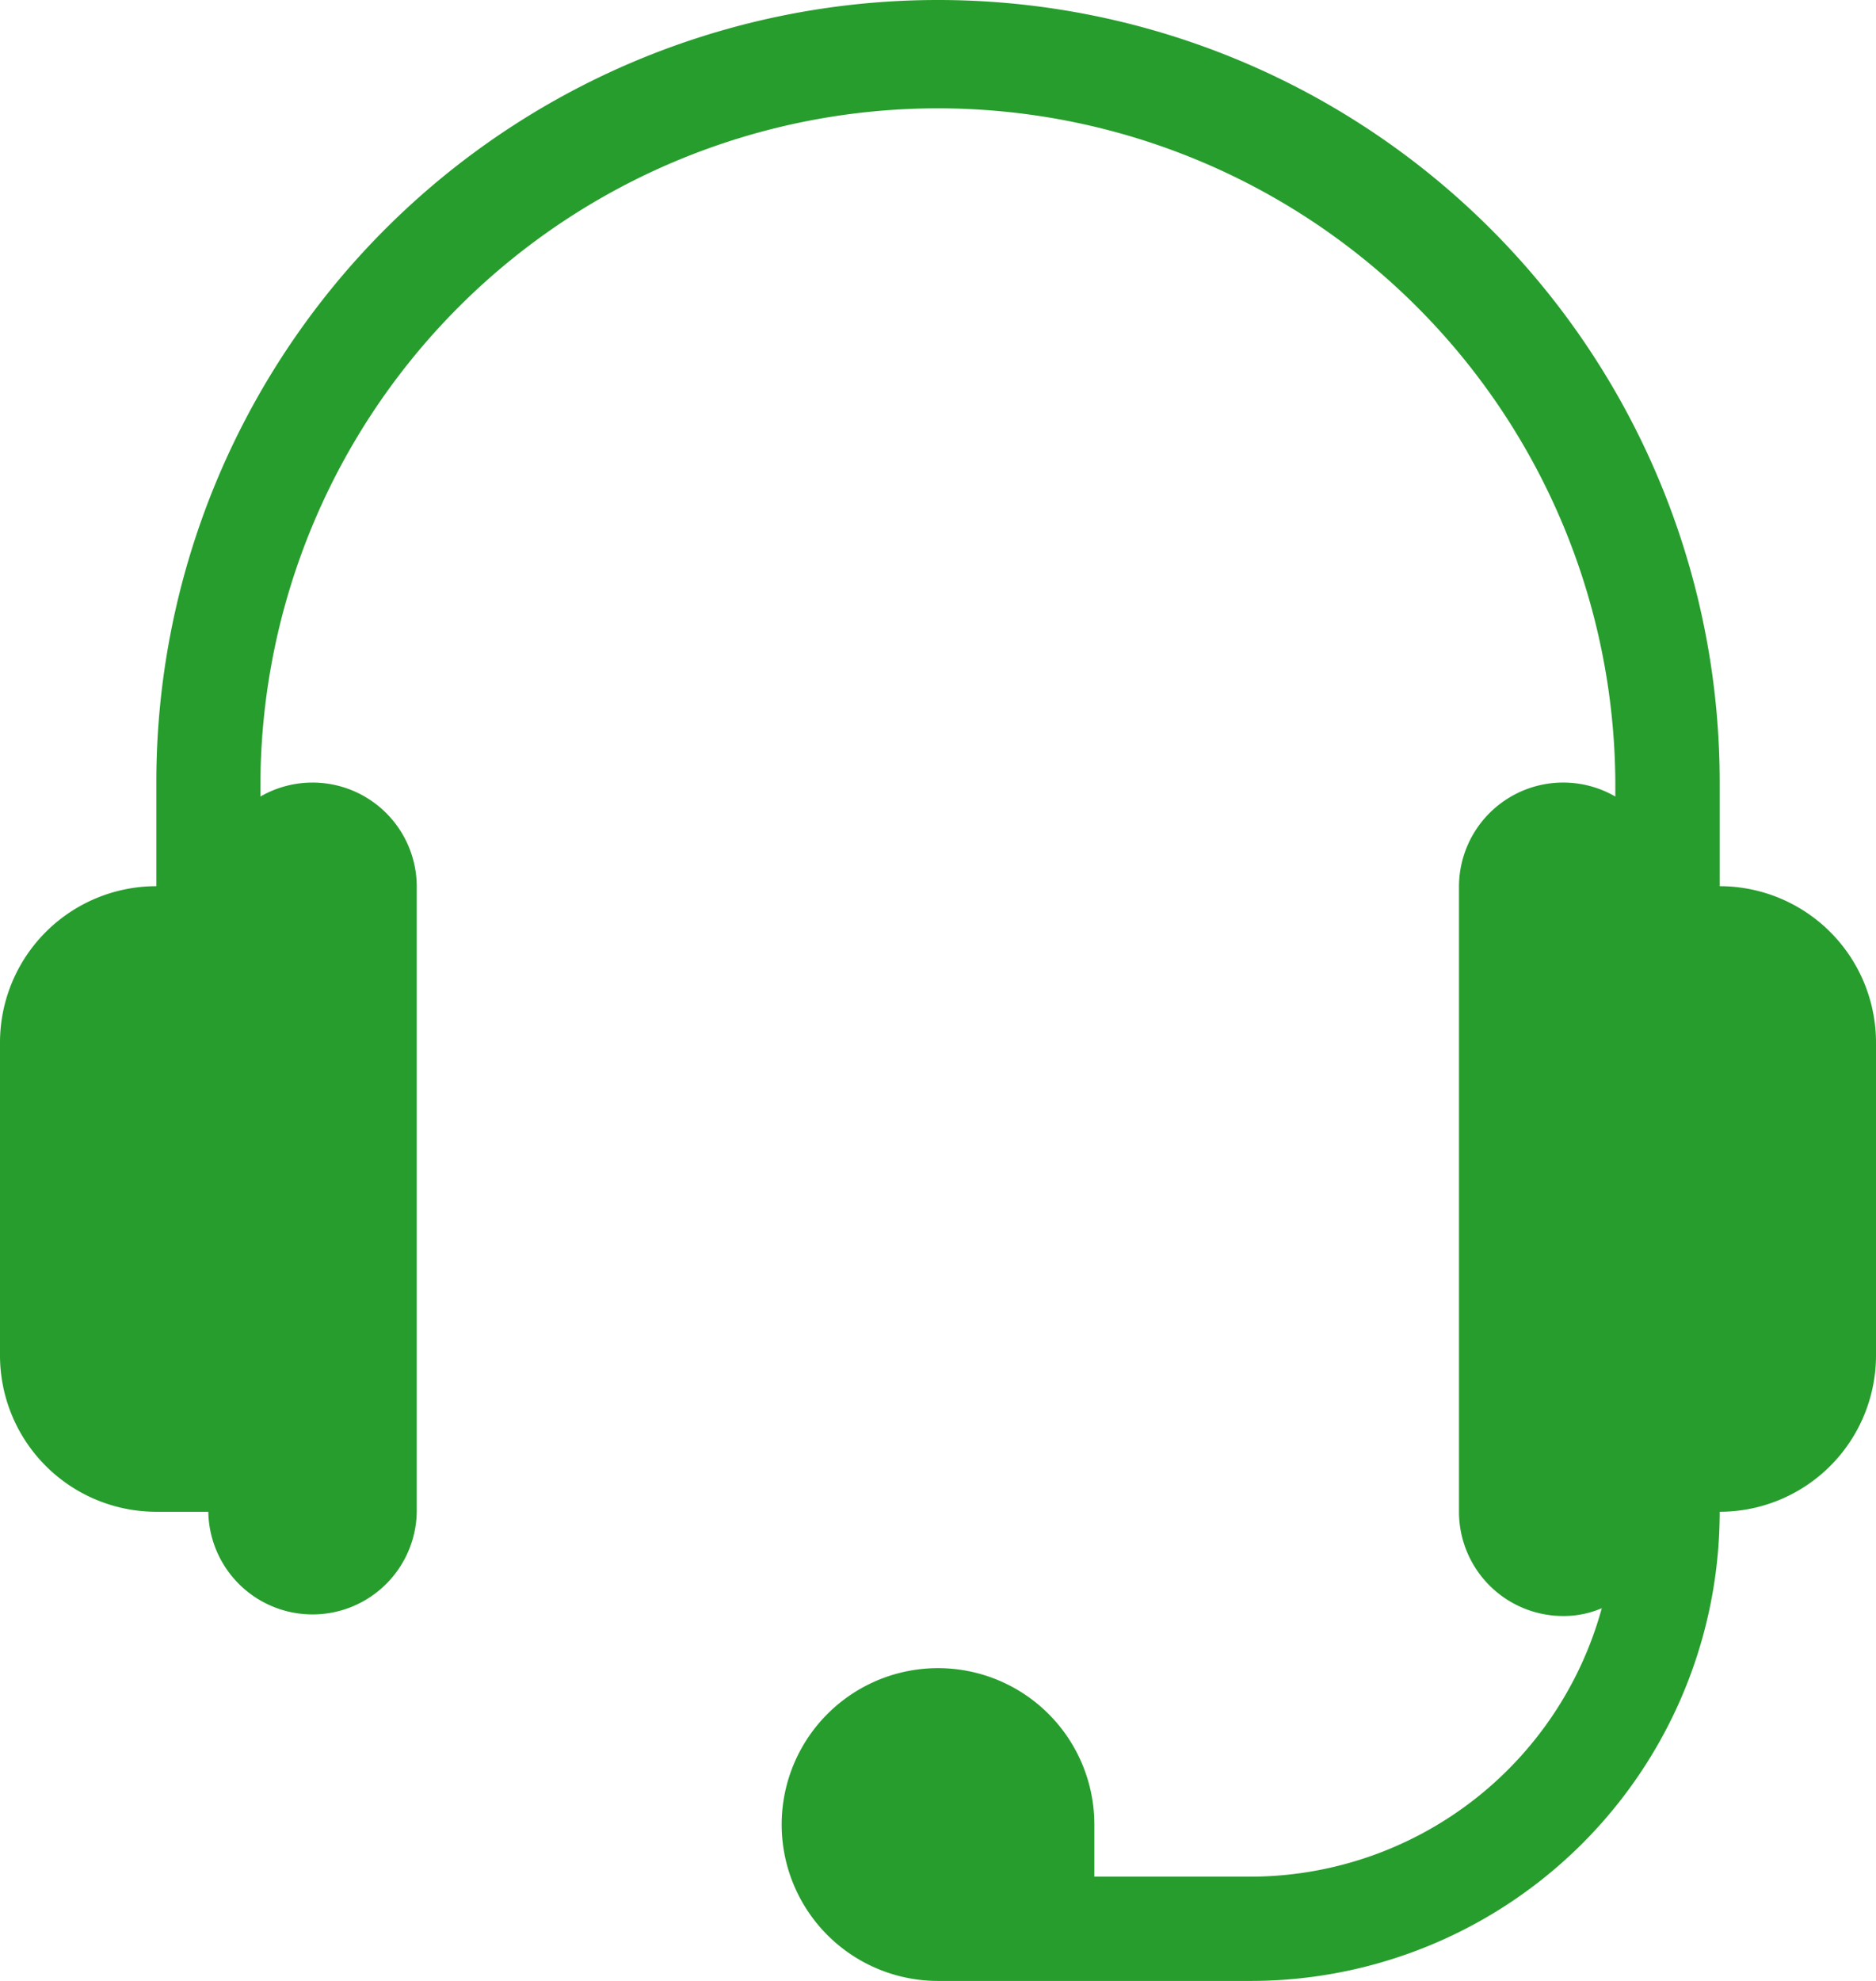 <svg xmlns="http://www.w3.org/2000/svg" width="75.789" height="80" viewBox="0 0 75.789 80">
  <title>support-icon</title>
  <path d="M69.474,35.789v-4.21a31.579,31.579,0,0,0-63.158,0v4.21A6.316,6.316,0,0,0,0,42.105V54.737a6.316,6.316,0,0,0,6.316,6.316h2.1a4.211,4.211,0,0,0,8.421,0V35.789a4.211,4.211,0,0,0-6.316-3.621v-.589a27.369,27.369,0,0,1,54.737,0v.589a4.21,4.21,0,0,0-6.316,3.621V61.053a4.21,4.21,0,0,0,4.211,4.21,3.883,3.883,0,0,0,1.558-.316,14.735,14.735,0,0,1-14.19,10.842H44.211V73.684A6.316,6.316,0,1,0,37.9,80H50.526A18.947,18.947,0,0,0,69.474,61.053a6.315,6.315,0,0,0,6.315-6.316V42.105A6.315,6.315,0,0,0,69.474,35.789Z" fill="#279d2d"/>
</svg>
